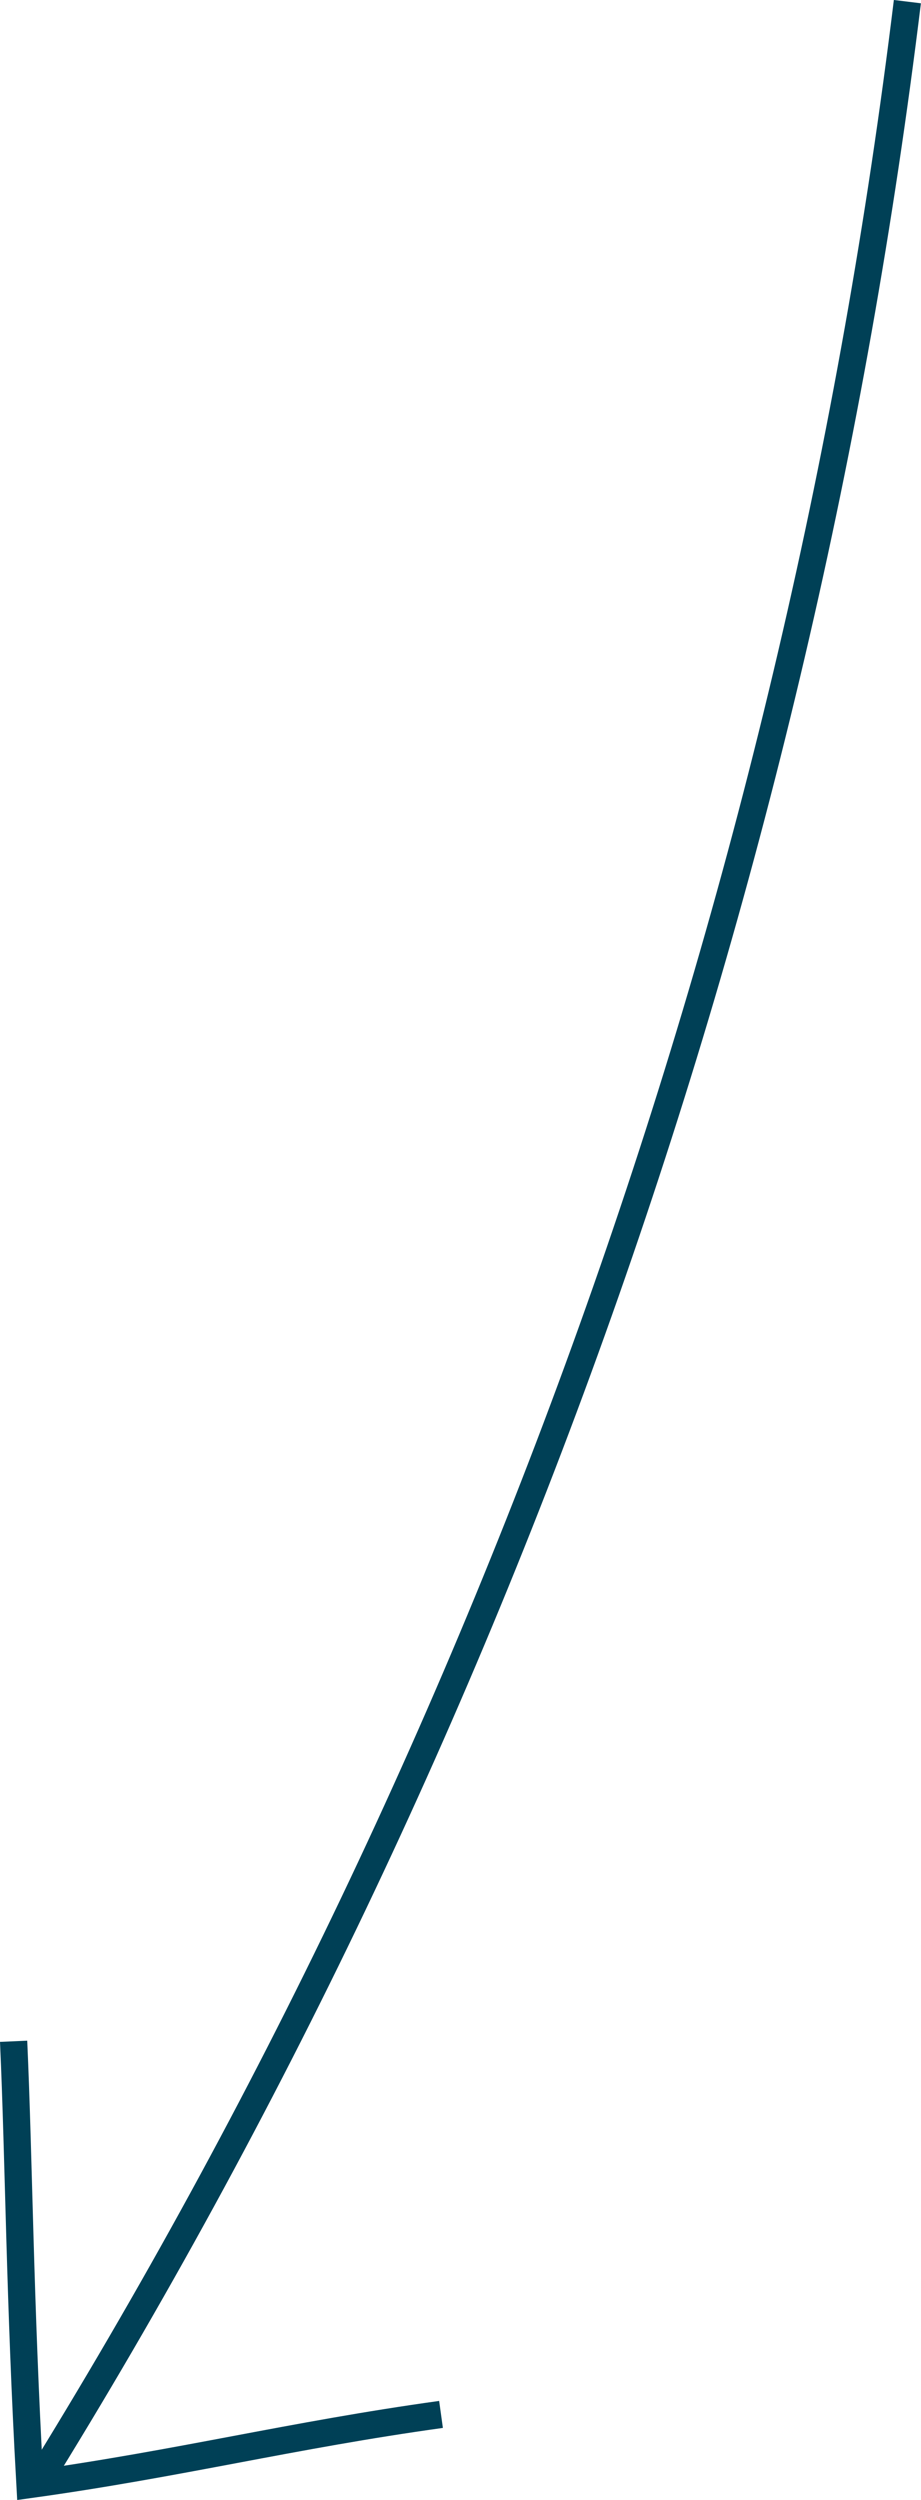 <?xml version="1.0" encoding="UTF-8"?><svg id="Vrstva_2" xmlns="http://www.w3.org/2000/svg" viewBox="0 0 33.81 91.72"><defs><style>.cls-1{fill:none;stroke:#004056;stroke-miterlimit:10;}</style></defs><g id="Vrstva_1-2"><path class="cls-1" d="M33.31.06C29.37,32.28,18.41,63.64,1.29,91.22"/><path class="cls-1" d="M.5,74.89c.2,4.47.22,9.45.6,16.26,5.48-.76,9.61-1.81,15.09-2.57"/></g></svg>